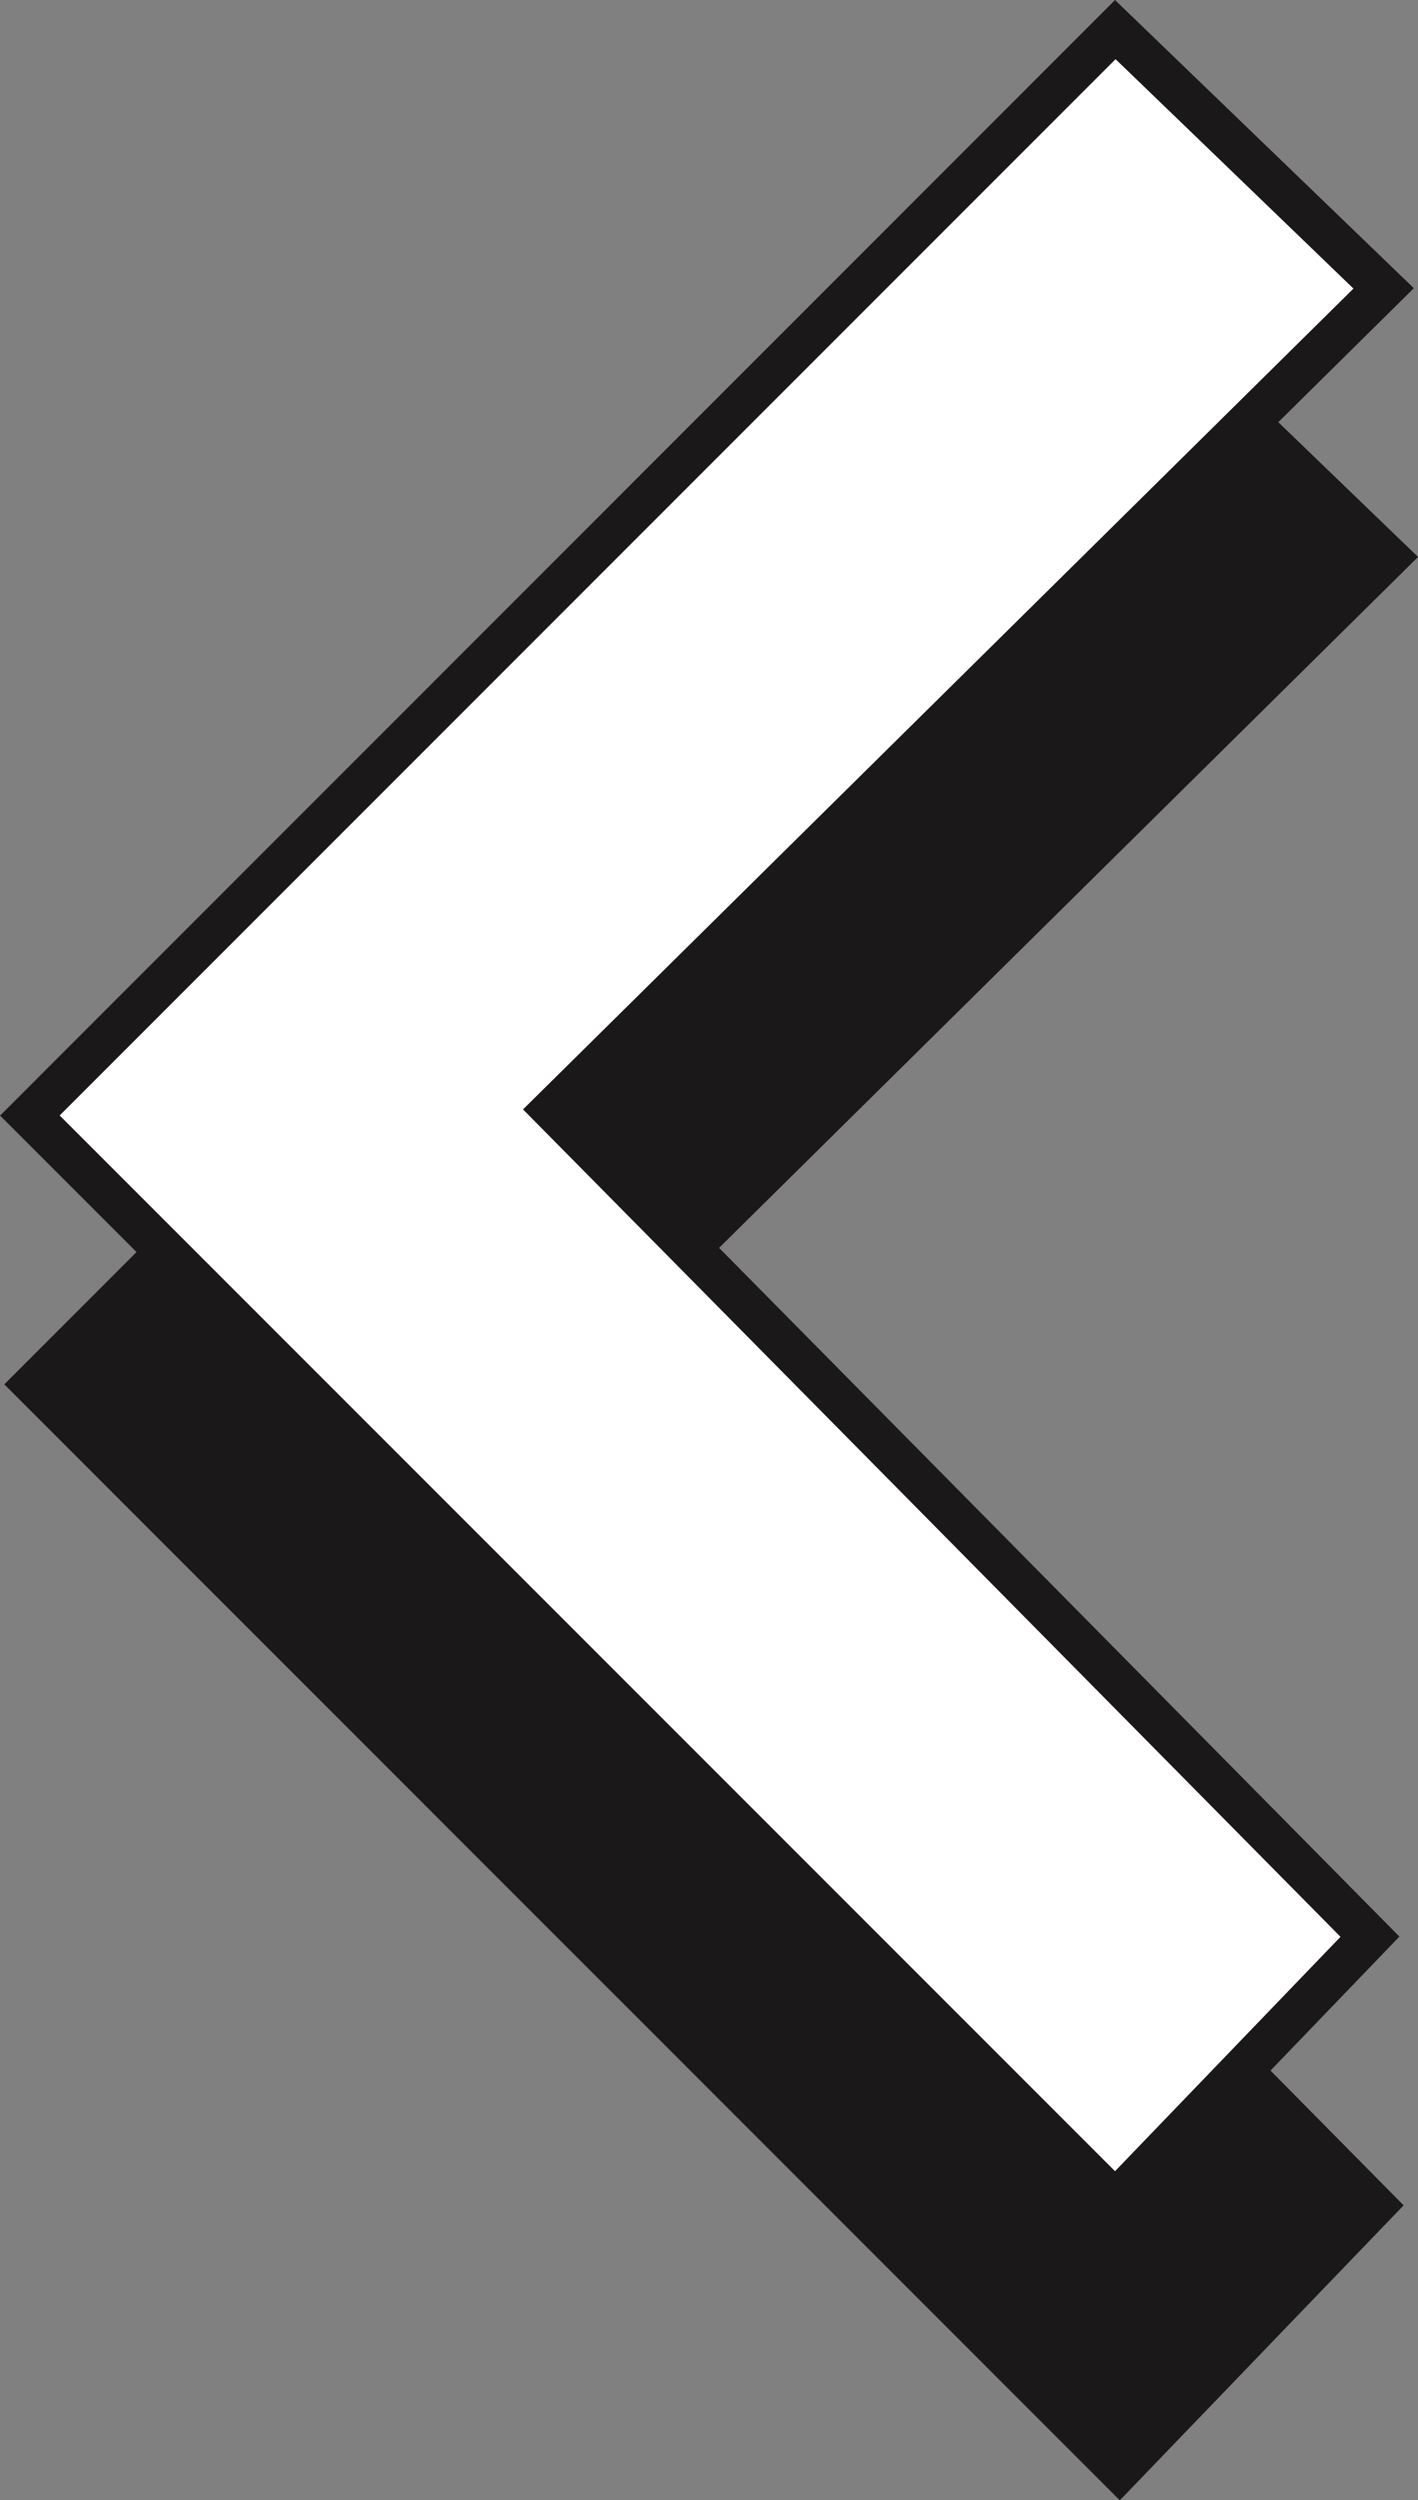 <svg xmlns="http://www.w3.org/2000/svg" width="33.627" height="59.268" viewBox="0 0 33.627 59.268">
  <rect x="0" y="0" width="33.627" height="59.268" fill="#808080" stroke="none"/>
  <g id="Group_136" data-name="Group 136" transform="translate(0.707 0.701)">
    <path id="Path_118" data-name="Path 118" d="M378.028,549.821l-19.7,19.467L377.7,588.895l-6.039,6.274-25.74-25.741,25.74-25.741Z" transform="translate(-345.823 -537.315)" fill="#1a1818"/>
    <path id="Path_118_-_Outline" data-name="Path 118 - Outline" d="M371.658,542.986l7.086,6.831-19.71,19.476,19.368,19.6-6.73,6.993-26.454-26.455Zm5.654,6.84-5.641-5.438-25.04,25.04,25.027,25.027L377,588.9l-19.386-19.615Z" transform="translate(-345.823 -537.315)" fill="#1a1818"/>
    <path id="Path_119" data-name="Path 119" d="M378.128,543.45l-19.7,19.467L377.8,582.523l-6.039,6.274-25.74-25.741,25.74-25.741Z" transform="translate(-346.023 -537.315)" fill="#fff"/>
    <path id="Path_119_-_Outline" data-name="Path 119 - Outline" d="M371.758,536.615l7.086,6.831-19.71,19.476,19.368,19.6-6.73,6.993-26.454-26.455Zm5.654,6.84-5.641-5.438-25.04,25.04,25.027,25.027,5.347-5.556-19.386-19.615Z" transform="translate(-346.023 -537.315)" fill="#1a1818"/>
  </g>
</svg>

